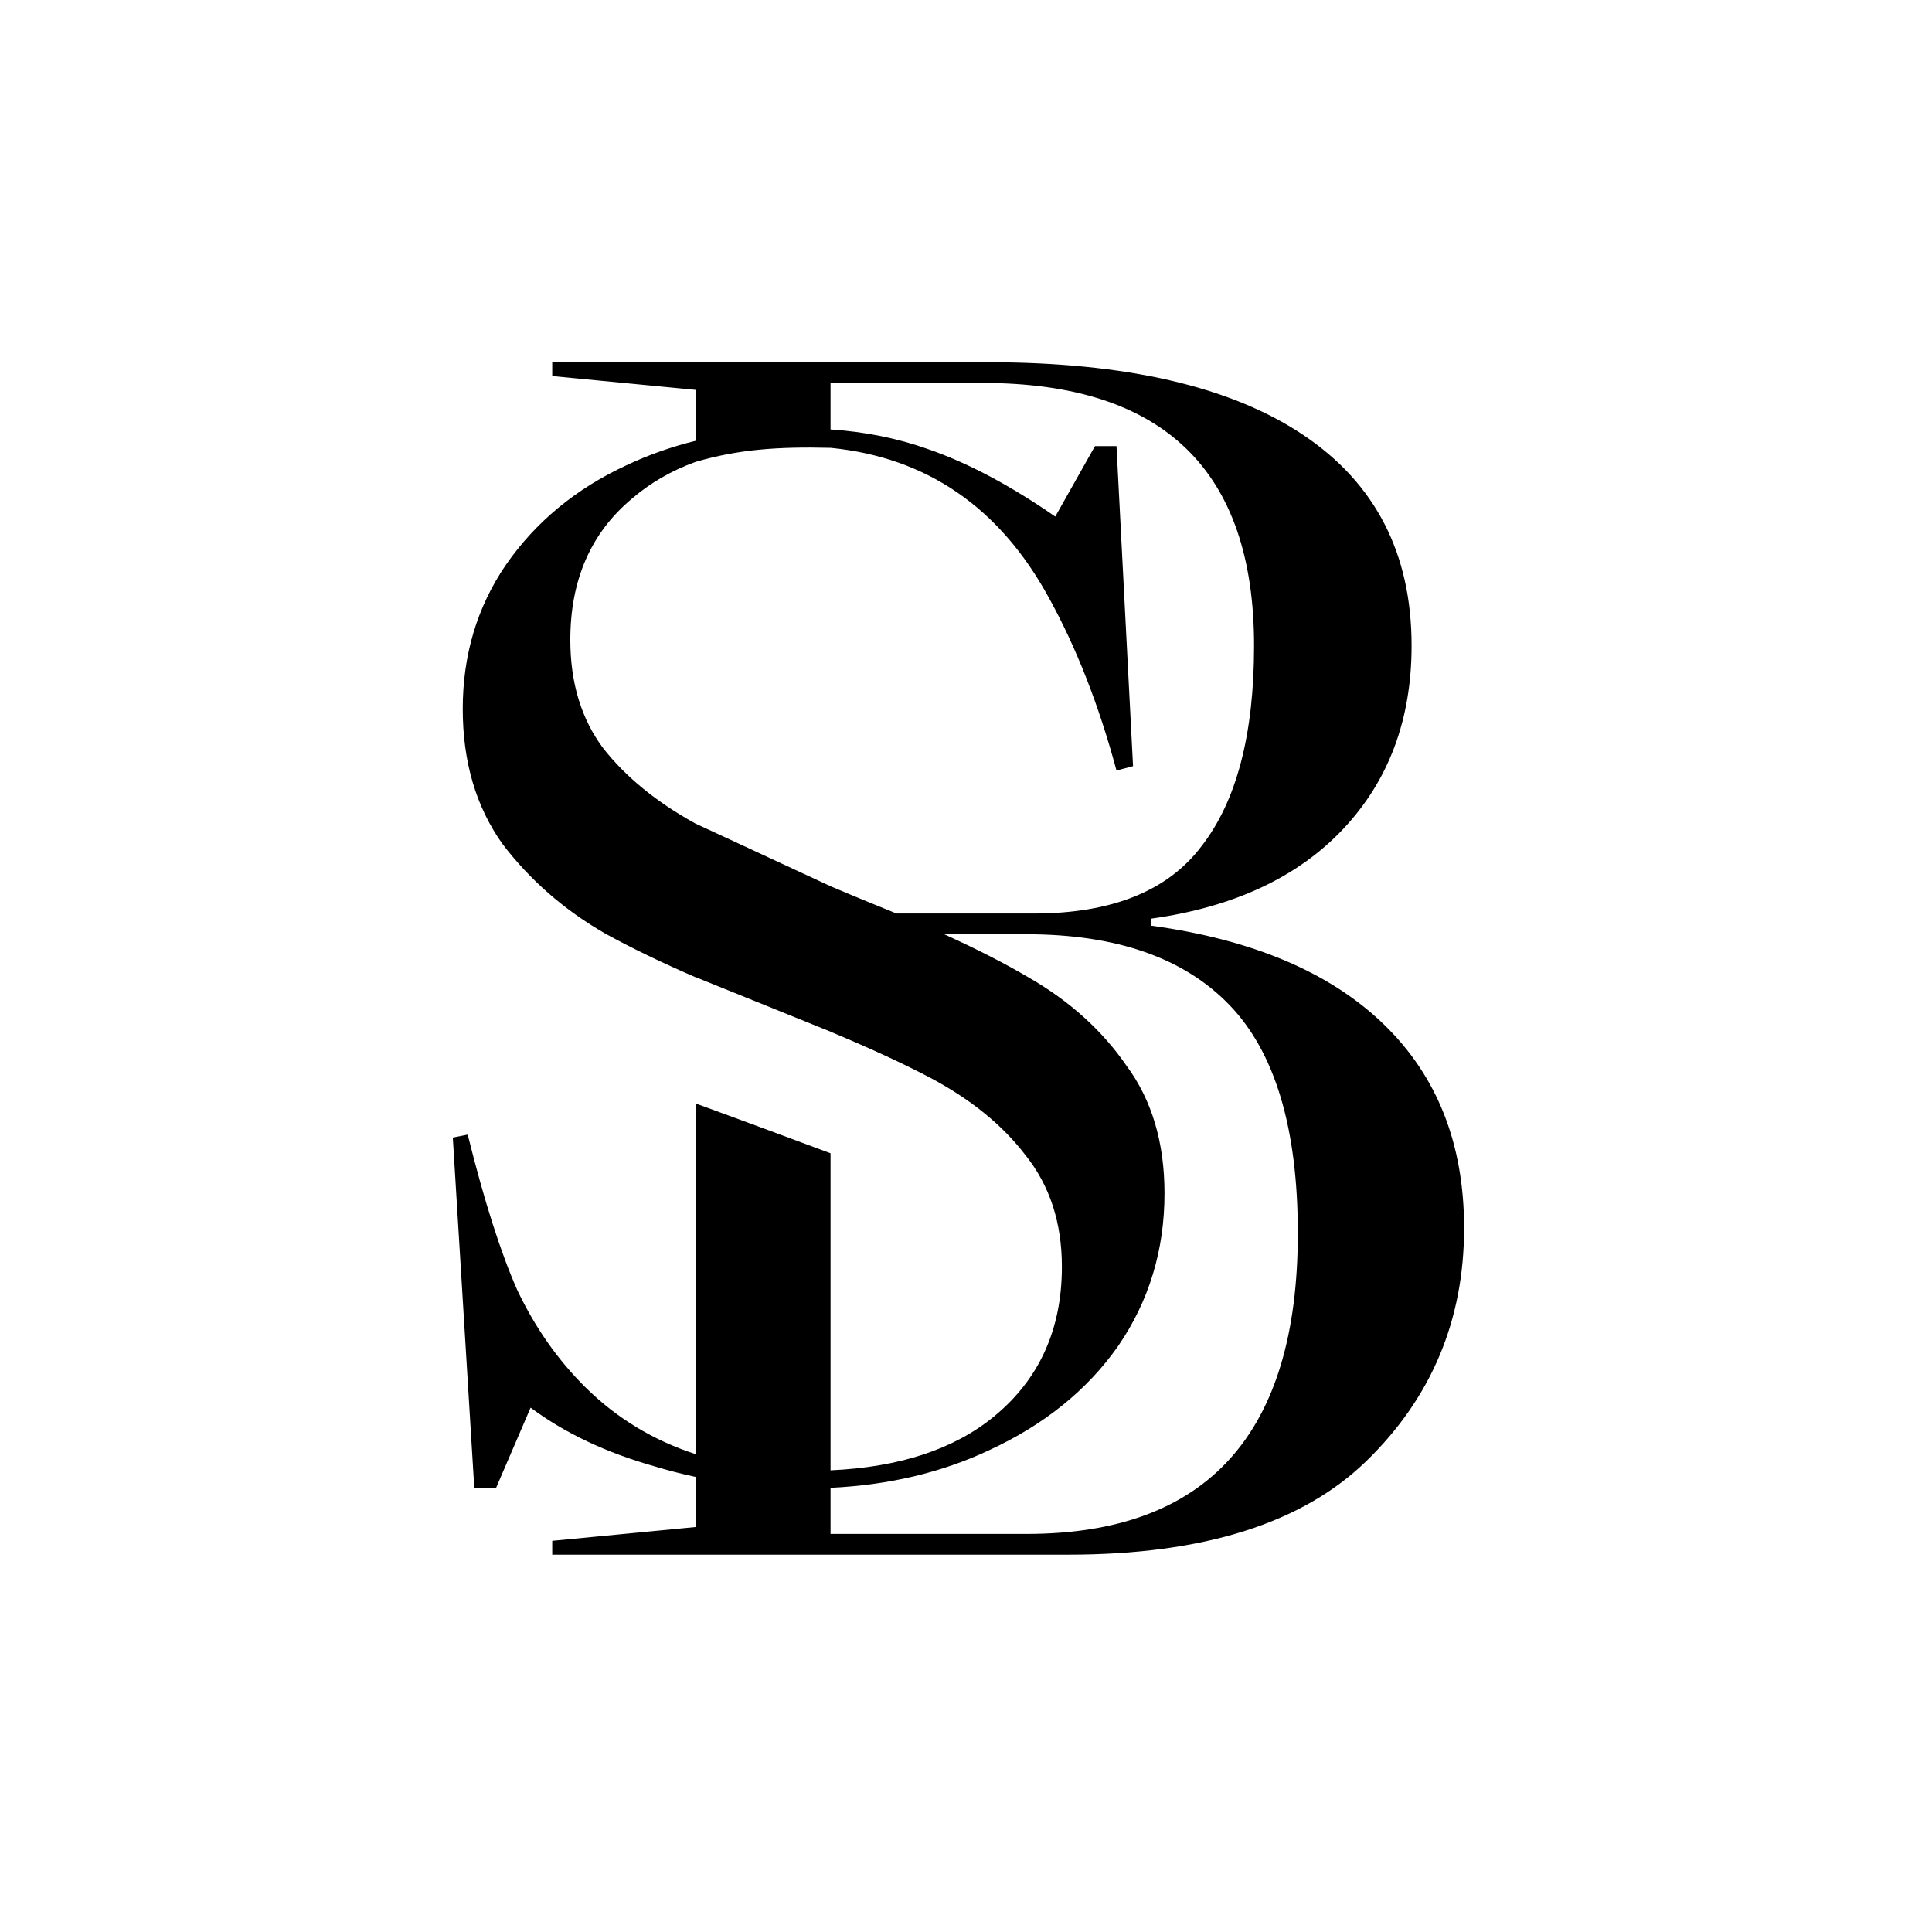 <svg width="128" height="128" viewBox="0 0 128 128" fill="none" xmlns="http://www.w3.org/2000/svg">
<rect width="128" height="128" fill="white"/>
<path fill-rule="evenodd" clip-rule="evenodd" d="M65.461 24C74.582 24 81.539 25.603 86.332 28.809C91.125 32.015 93.521 36.671 93.521 42.777C93.521 47.662 92.013 51.707 88.998 54.913C85.984 58.118 81.732 60.104 76.244 60.867V61.325C82.969 62.241 88.11 64.416 91.666 67.851C95.222 71.285 97 75.789 97 81.361C97 87.467 94.835 92.619 90.506 96.817C86.255 100.939 79.683 103 70.794 103H36.587V102.084L46.096 101.168V97.851C45.182 97.656 44.275 97.424 43.378 97.152C40.161 96.244 37.42 94.947 35.154 93.261L32.851 98.611H31.425L30 75.366L30.987 75.171C32.084 79.58 33.18 83.017 34.276 85.481C35.446 87.945 36.945 90.085 38.772 91.9C40.842 93.951 43.283 95.432 46.096 96.345V64.751C43.824 63.769 41.821 62.801 40.088 61.846C37.384 60.29 35.117 58.313 33.29 55.914C31.535 53.45 30.658 50.467 30.658 46.966C30.658 43.4 31.608 40.222 33.509 37.434C35.483 34.581 38.151 32.377 41.514 30.821C42.963 30.137 44.491 29.598 46.096 29.203V25.832L36.587 24.916V24H65.461ZM62.558 61.897C64.733 62.887 66.6 63.842 68.159 64.764C70.864 66.32 73.021 68.266 74.629 70.6C76.311 72.869 77.151 75.69 77.151 79.061C77.151 82.822 76.128 86.194 74.081 89.177C72.034 92.094 69.183 94.397 65.528 96.082C62.391 97.558 58.89 98.388 55.025 98.572V101.626H68.011C79.993 101.626 85.984 94.985 85.984 81.704C85.984 74.759 84.477 69.721 81.462 66.591C78.447 63.462 73.963 61.897 68.011 61.897H62.558ZM46.098 73.11C49.872 74.486 52.364 75.419 55.025 76.407V97.412C59.596 97.208 63.207 96.019 65.857 93.845C68.854 91.381 70.353 88.075 70.353 83.925C70.353 81.007 69.549 78.543 67.94 76.533C66.405 74.523 64.285 72.805 61.581 71.378C59.85 70.466 57.671 69.46 55.043 68.362V68.357L46.098 64.743V73.11ZM55.025 28.452C57.309 28.604 59.458 29.036 61.47 29.75C64.102 30.658 66.917 32.149 69.914 34.224L72.546 29.556H73.971L75.067 50.759L73.971 51.05C72.801 46.706 71.303 42.881 69.475 39.574C66.21 33.607 61.398 30.308 55.04 29.672C51.543 29.586 48.929 29.77 46.092 30.6L46.091 30.6C44.487 31.179 43.07 31.998 41.842 33.057C39.138 35.327 37.785 38.439 37.785 42.394C37.785 45.247 38.517 47.647 39.978 49.592C41.475 51.488 43.493 53.136 46.031 54.539V54.541L46.055 54.552C46.069 54.559 46.082 54.568 46.096 54.575V54.571L55.04 58.722C55.867 59.072 56.731 59.434 57.633 59.804C58.237 60.045 58.826 60.285 59.397 60.523H68.475C73.654 60.523 77.365 59.035 79.606 56.058C81.925 53.081 83.085 48.654 83.085 42.777C83.085 31.175 77.094 25.373 65.112 25.373H55.025V28.452Z" fill="black"/>
</svg>
